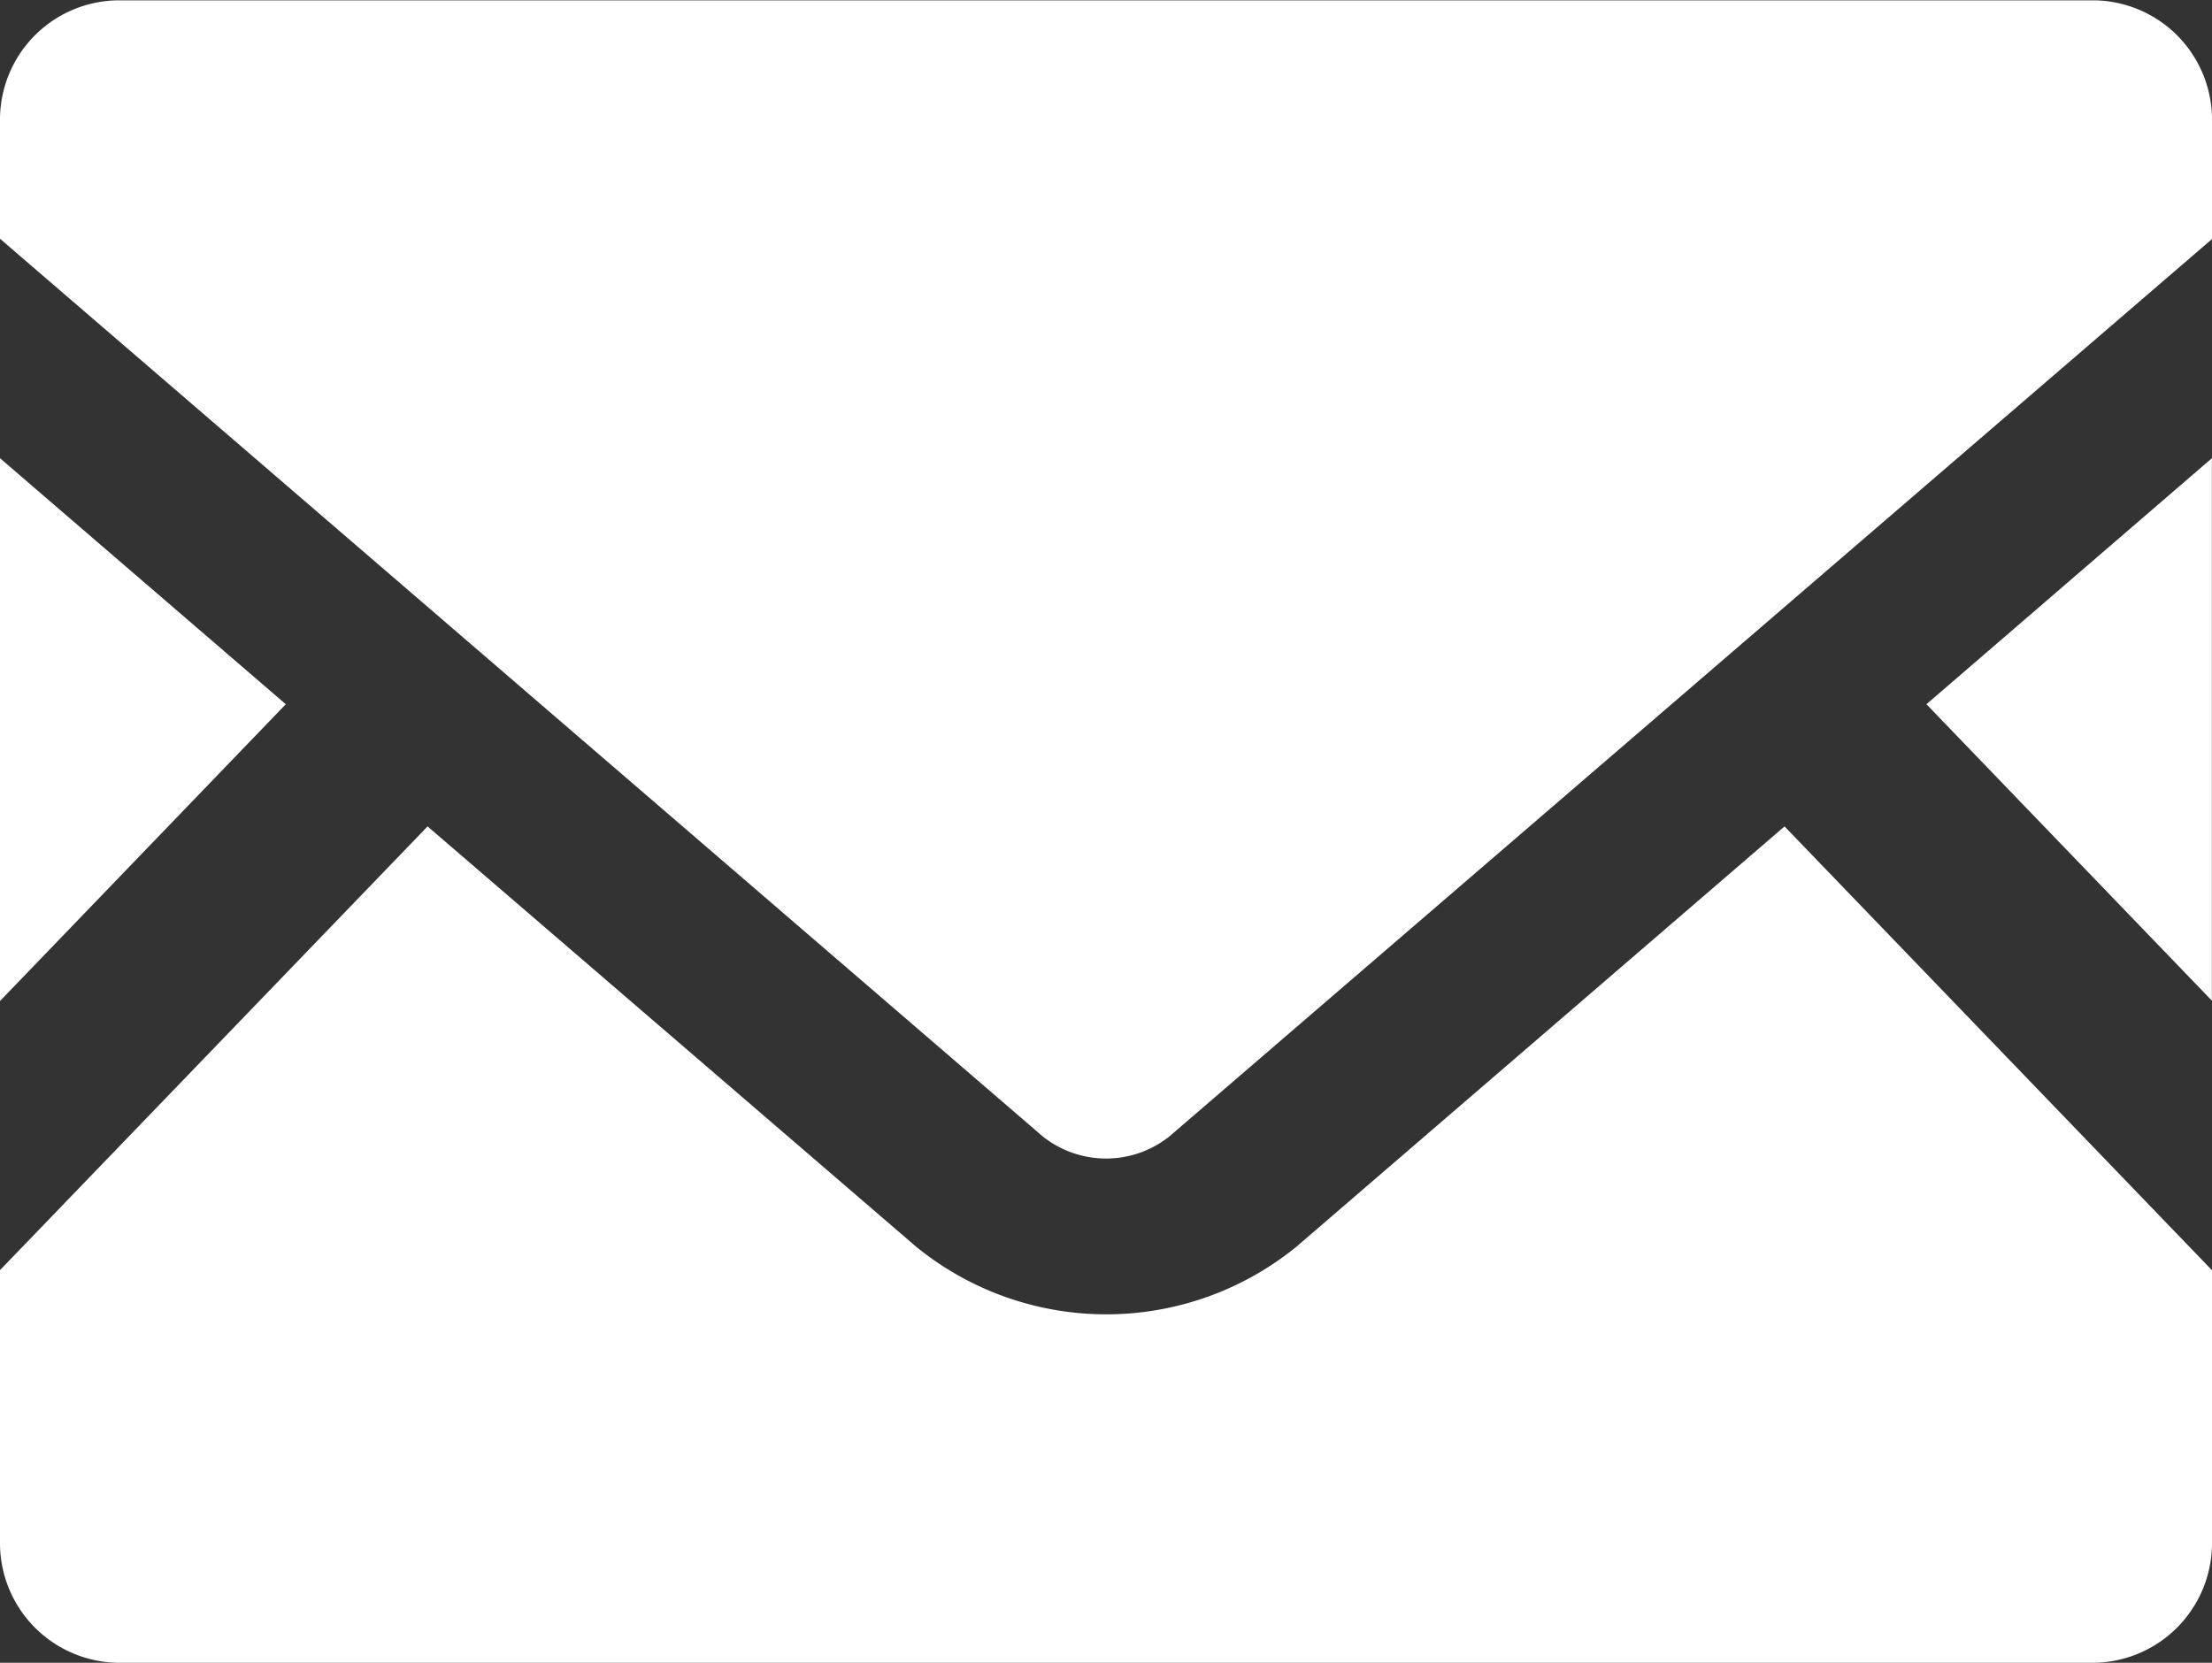 <svg id="メールの無料アイコン素材" xmlns="http://www.w3.org/2000/svg" width="20" height="15.038" viewBox="0 0 20 15.038">
  <rect x="0" y="0" width="20" height="15.038" fill="#333333" stroke="none"/>
  <path id="パス_10" data-name="パス 10" d="M448.5,174.506l-2.581-2.681L448.5,169.6Z" transform="translate(-428.501 -165.456)" fill="#fff"/>
  <path id="パス_11" data-name="パス 11" d="M2.584,171.825,0,174.509V169.6Z" transform="translate(0 -165.456)" fill="#fff"/>
  <path id="パス_12" data-name="パス 12" d="M20,258.892v2.469a1.082,1.082,0,0,1-1.081,1.081H1.081A1.082,1.082,0,0,1,0,261.36v-2.469l3.866-4.013,4.416,3.8a2.722,2.722,0,0,0,3.441,0l4.412-3.8Z" transform="translate(0 -247.404)" fill="#fff"/>
  <path id="パス_13" data-name="パス 13" d="M20,64.6v1.081L10.569,73.8a.92.92,0,0,1-1.137,0L0,65.678V64.6a1.079,1.079,0,0,1,1.081-1.078H18.919A1.079,1.079,0,0,1,20,64.6Z" transform="translate(0 -63.519)" fill="#fff"/>
</svg>

